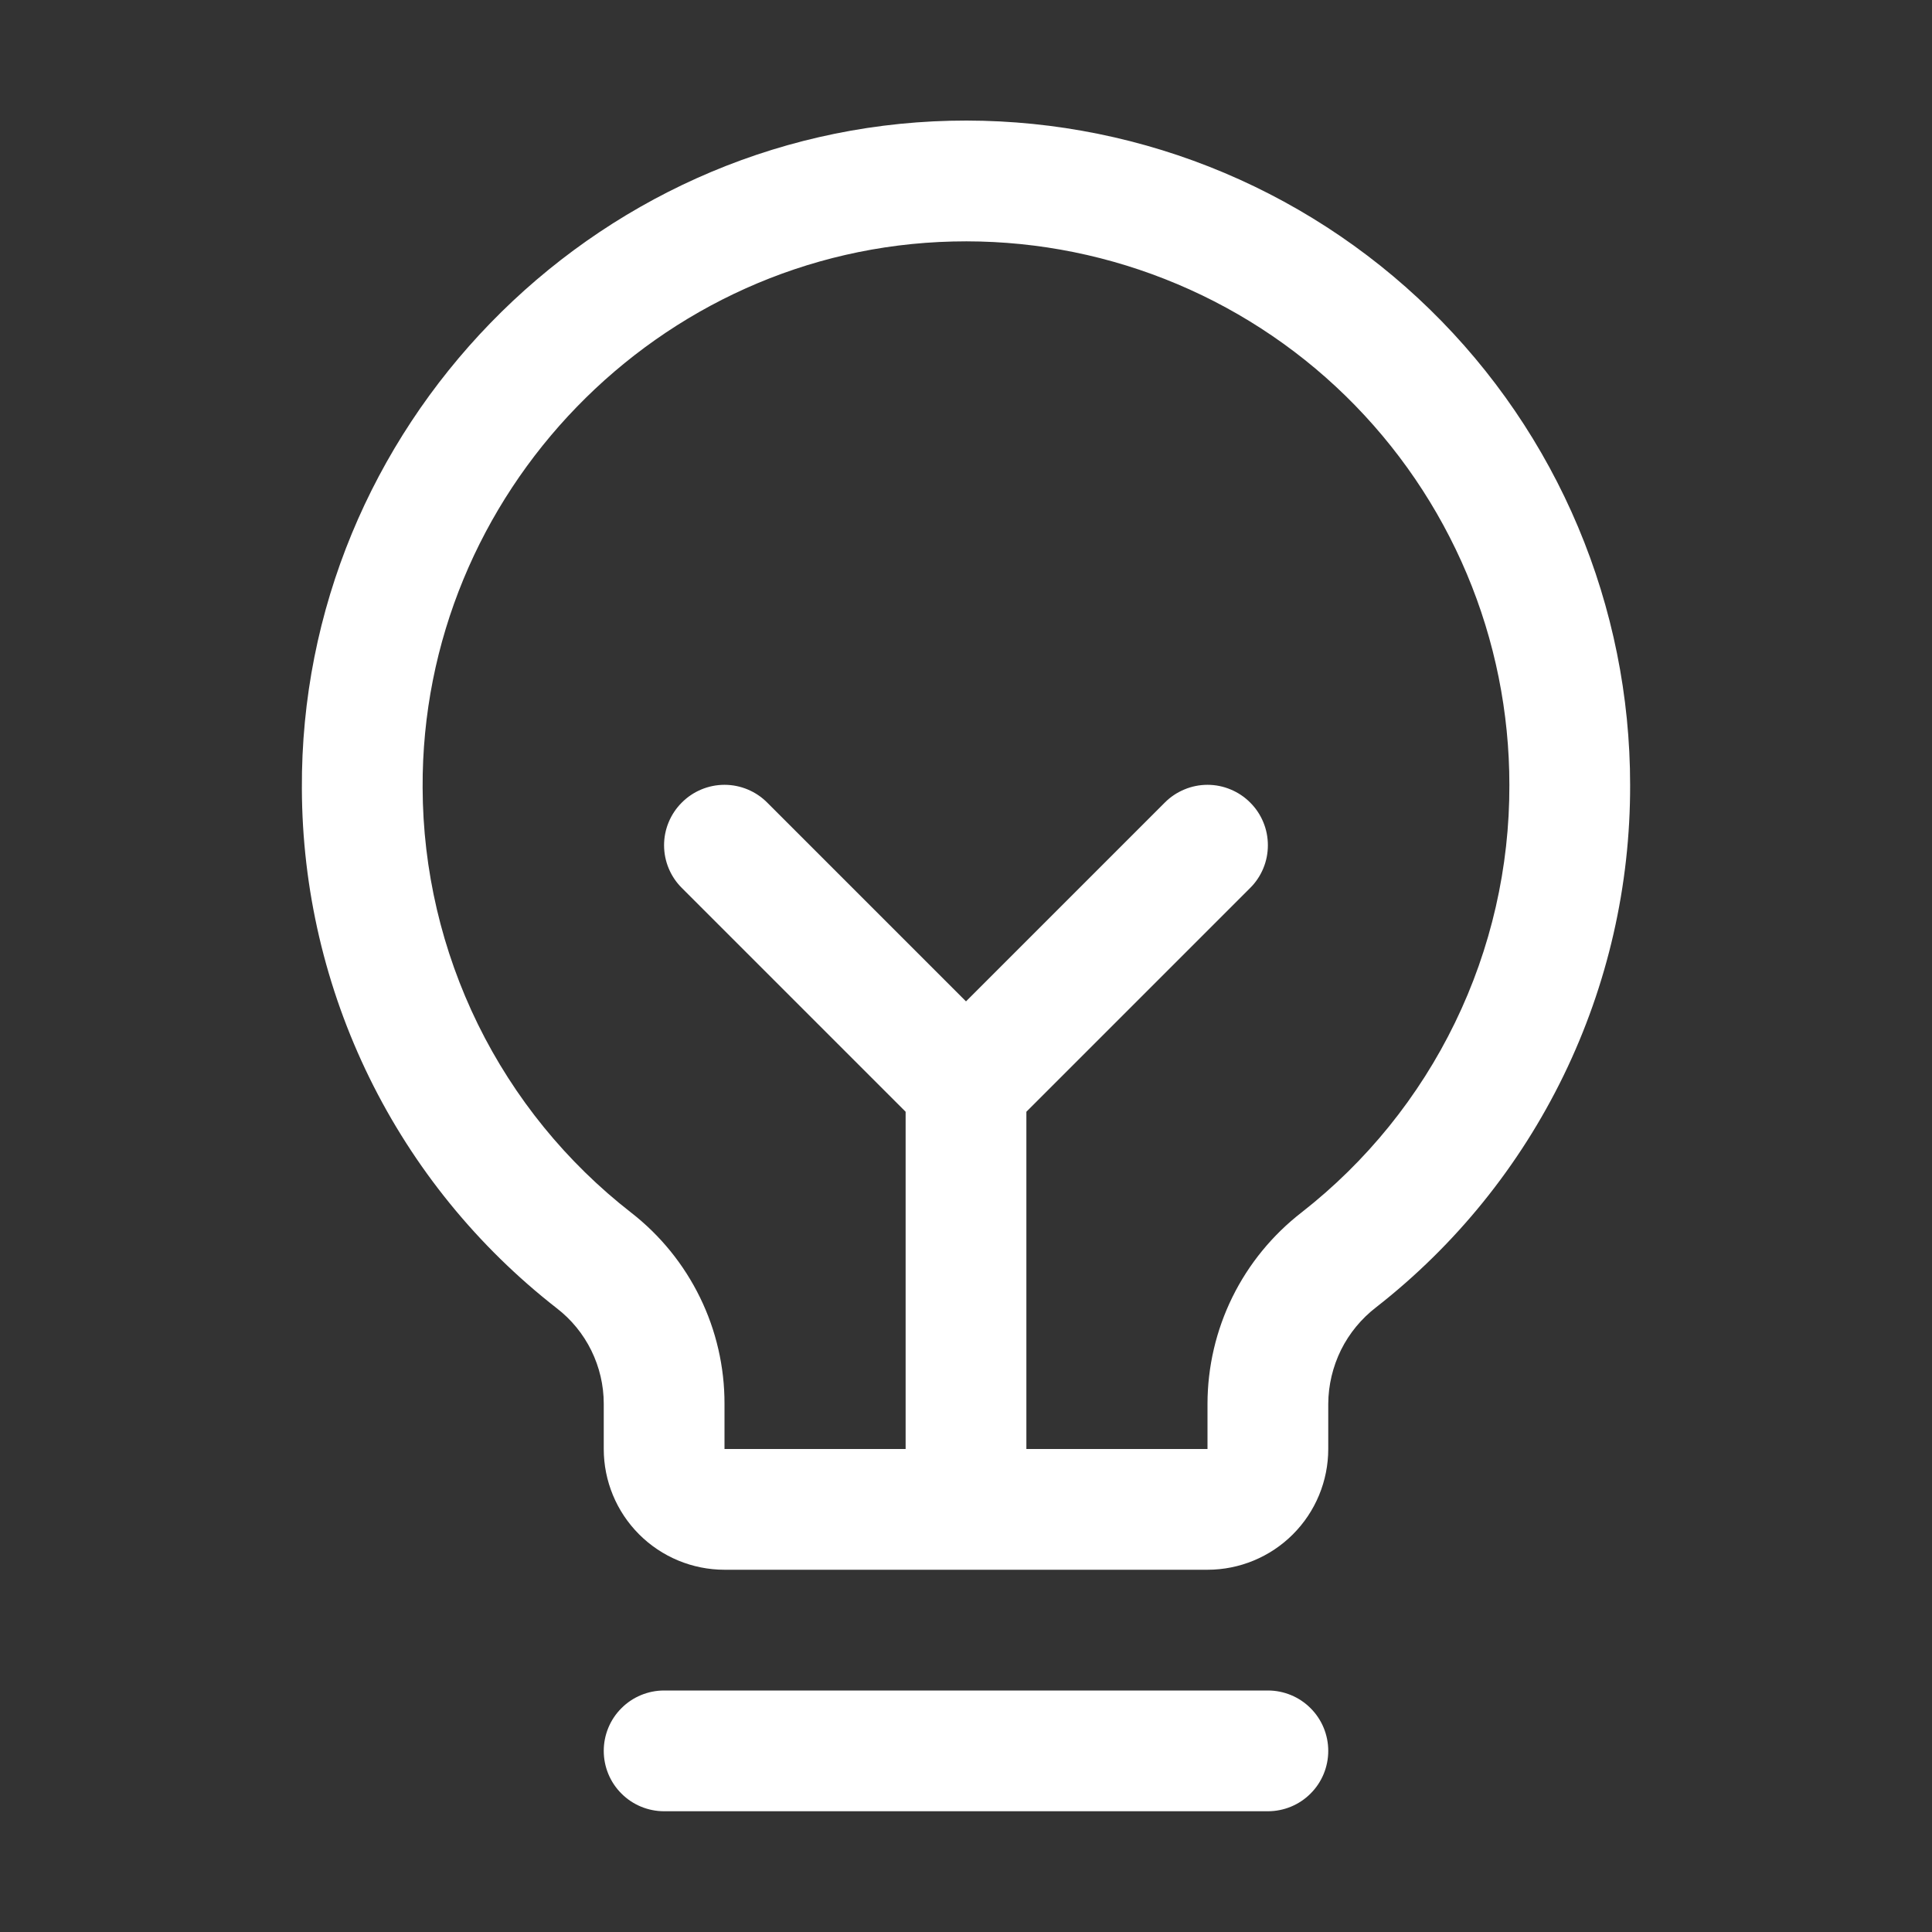<svg width="32" height="32" viewBox="0 0 32 32" fill="none" xmlns="http://www.w3.org/2000/svg">
<rect x="0" y="0" width="32" height="32" fill="#333333" stroke="none"/>
<path d="M22 29C22 29.265 21.895 29.52 21.707 29.707C21.52 29.895 21.265 30 21 30H11C10.735 30 10.48 29.895 10.293 29.707C10.105 29.52 10 29.265 10 29C10 28.735 10.105 28.48 10.293 28.293C10.48 28.105 10.735 28 11 28H21C21.265 28 21.52 28.105 21.707 28.293C21.895 28.48 22 28.735 22 29ZM27 13C27.004 14.667 26.628 16.313 25.899 17.812C25.17 19.312 24.108 20.625 22.795 21.651C22.549 21.84 22.35 22.081 22.212 22.358C22.075 22.636 22.002 22.941 22 23.25V24C22 24.53 21.789 25.039 21.414 25.414C21.039 25.789 20.53 26 20 26H12C11.47 26 10.961 25.789 10.586 25.414C10.211 25.039 10 24.53 10 24V23.25C10 22.944 9.929 22.643 9.794 22.368C9.659 22.094 9.463 21.854 9.221 21.668C7.911 20.647 6.85 19.342 6.119 17.852C5.388 16.361 5.005 14.723 5 13.062C4.967 7.104 9.782 2.144 15.735 2C17.202 1.965 18.661 2.223 20.026 2.76C21.391 3.297 22.635 4.102 23.685 5.127C24.735 6.152 25.569 7.376 26.138 8.728C26.707 10.081 27 11.533 27 13ZM25 13C25 11.8 24.761 10.611 24.295 9.505C23.829 8.399 23.146 7.397 22.288 6.558C21.429 5.719 20.411 5.061 19.294 4.622C18.176 4.182 16.983 3.971 15.783 4C10.908 4.115 6.974 8.174 7 13.049C7.004 14.407 7.318 15.746 7.916 16.966C8.515 18.185 9.383 19.252 10.455 20.086C10.937 20.461 11.326 20.941 11.594 21.489C11.862 22.037 12.001 22.64 12 23.25V24H15V18.414L11.293 14.707C11.105 14.52 10.999 14.265 10.999 14C10.999 13.735 11.105 13.48 11.293 13.293C11.48 13.105 11.735 12.999 12 12.999C12.265 12.999 12.52 13.105 12.707 13.293L16 16.586L19.293 13.293C19.385 13.2 19.496 13.126 19.617 13.076C19.738 13.025 19.869 12.999 20 12.999C20.131 12.999 20.262 13.025 20.383 13.076C20.504 13.126 20.615 13.2 20.707 13.293C20.8 13.385 20.874 13.496 20.924 13.617C20.975 13.739 21 13.869 21 14C21 14.131 20.975 14.261 20.924 14.383C20.874 14.504 20.8 14.615 20.707 14.707L17 18.414V24H20V23.25C20.001 22.638 20.142 22.034 20.412 21.485C20.682 20.936 21.075 20.456 21.559 20.081C22.634 19.241 23.503 18.166 24.099 16.939C24.696 15.712 25.004 14.364 25 13Z" fill="white"/>
</svg>
